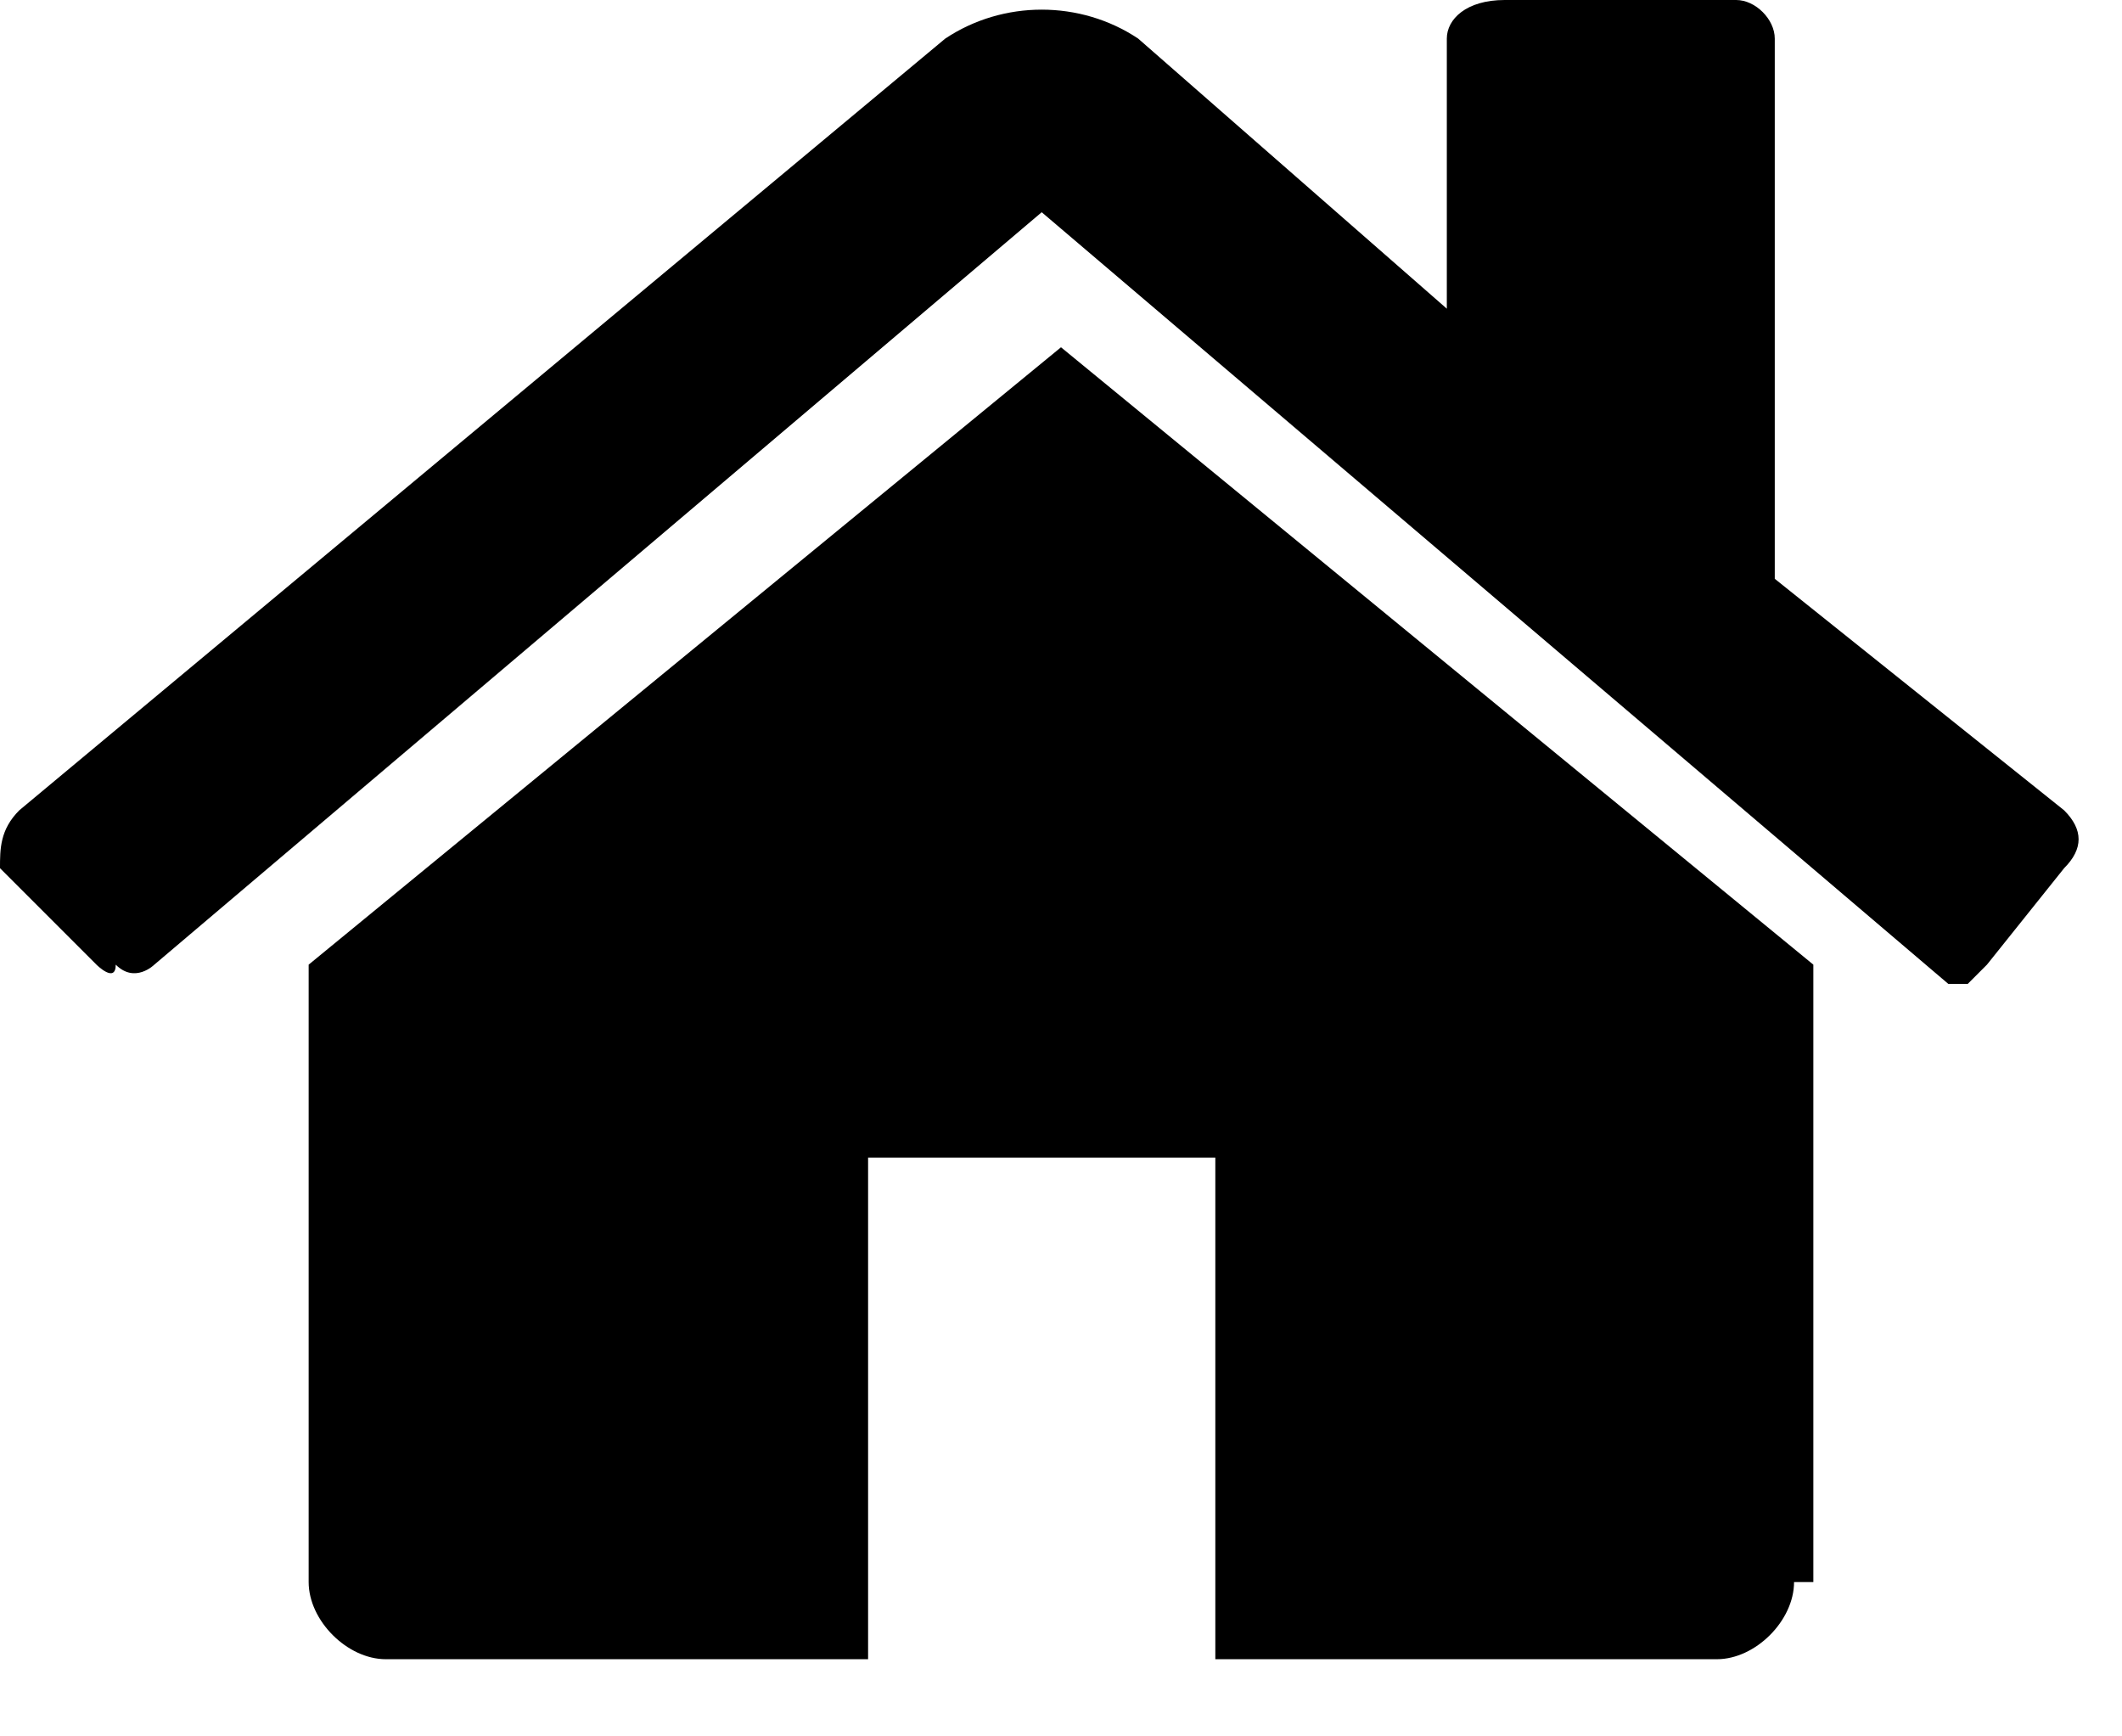 <?xml version="1.0" encoding="UTF-8"?> <svg xmlns="http://www.w3.org/2000/svg" width="11" height="9" viewBox="0 0 11 9" fill="none"><path d="M10.3 5L10.2 5.1C10.1 5.1 10.1 5.1 10.1 5.1L5.4 1.1L0.8 5C0.8 5 0.7 5.1 0.6 5C0.6 5.1 0.5 5 0.5 5L0 4.5C0 4.4 0 4.3 0.1 4.2L4.9 0.2C5.2 0 5.6 0 5.9 0.2L7.5 1.6V0.2C7.5 0.1 7.6 0 7.8 0H9C9.1 0 9.2 0.1 9.2 0.2V3L10.7 4.2C10.8 4.3 10.8 4.4 10.7 4.5L10.3 5ZM9.3 8.2C9.3 8.4 9.1 8.6 8.9 8.6H6.3V6H4.5V8.6H2C1.8 8.6 1.6 8.4 1.6 8.2V5L5.5 1.8L9.4 5V8.2H9.3Z" fill="black"></path></svg> 